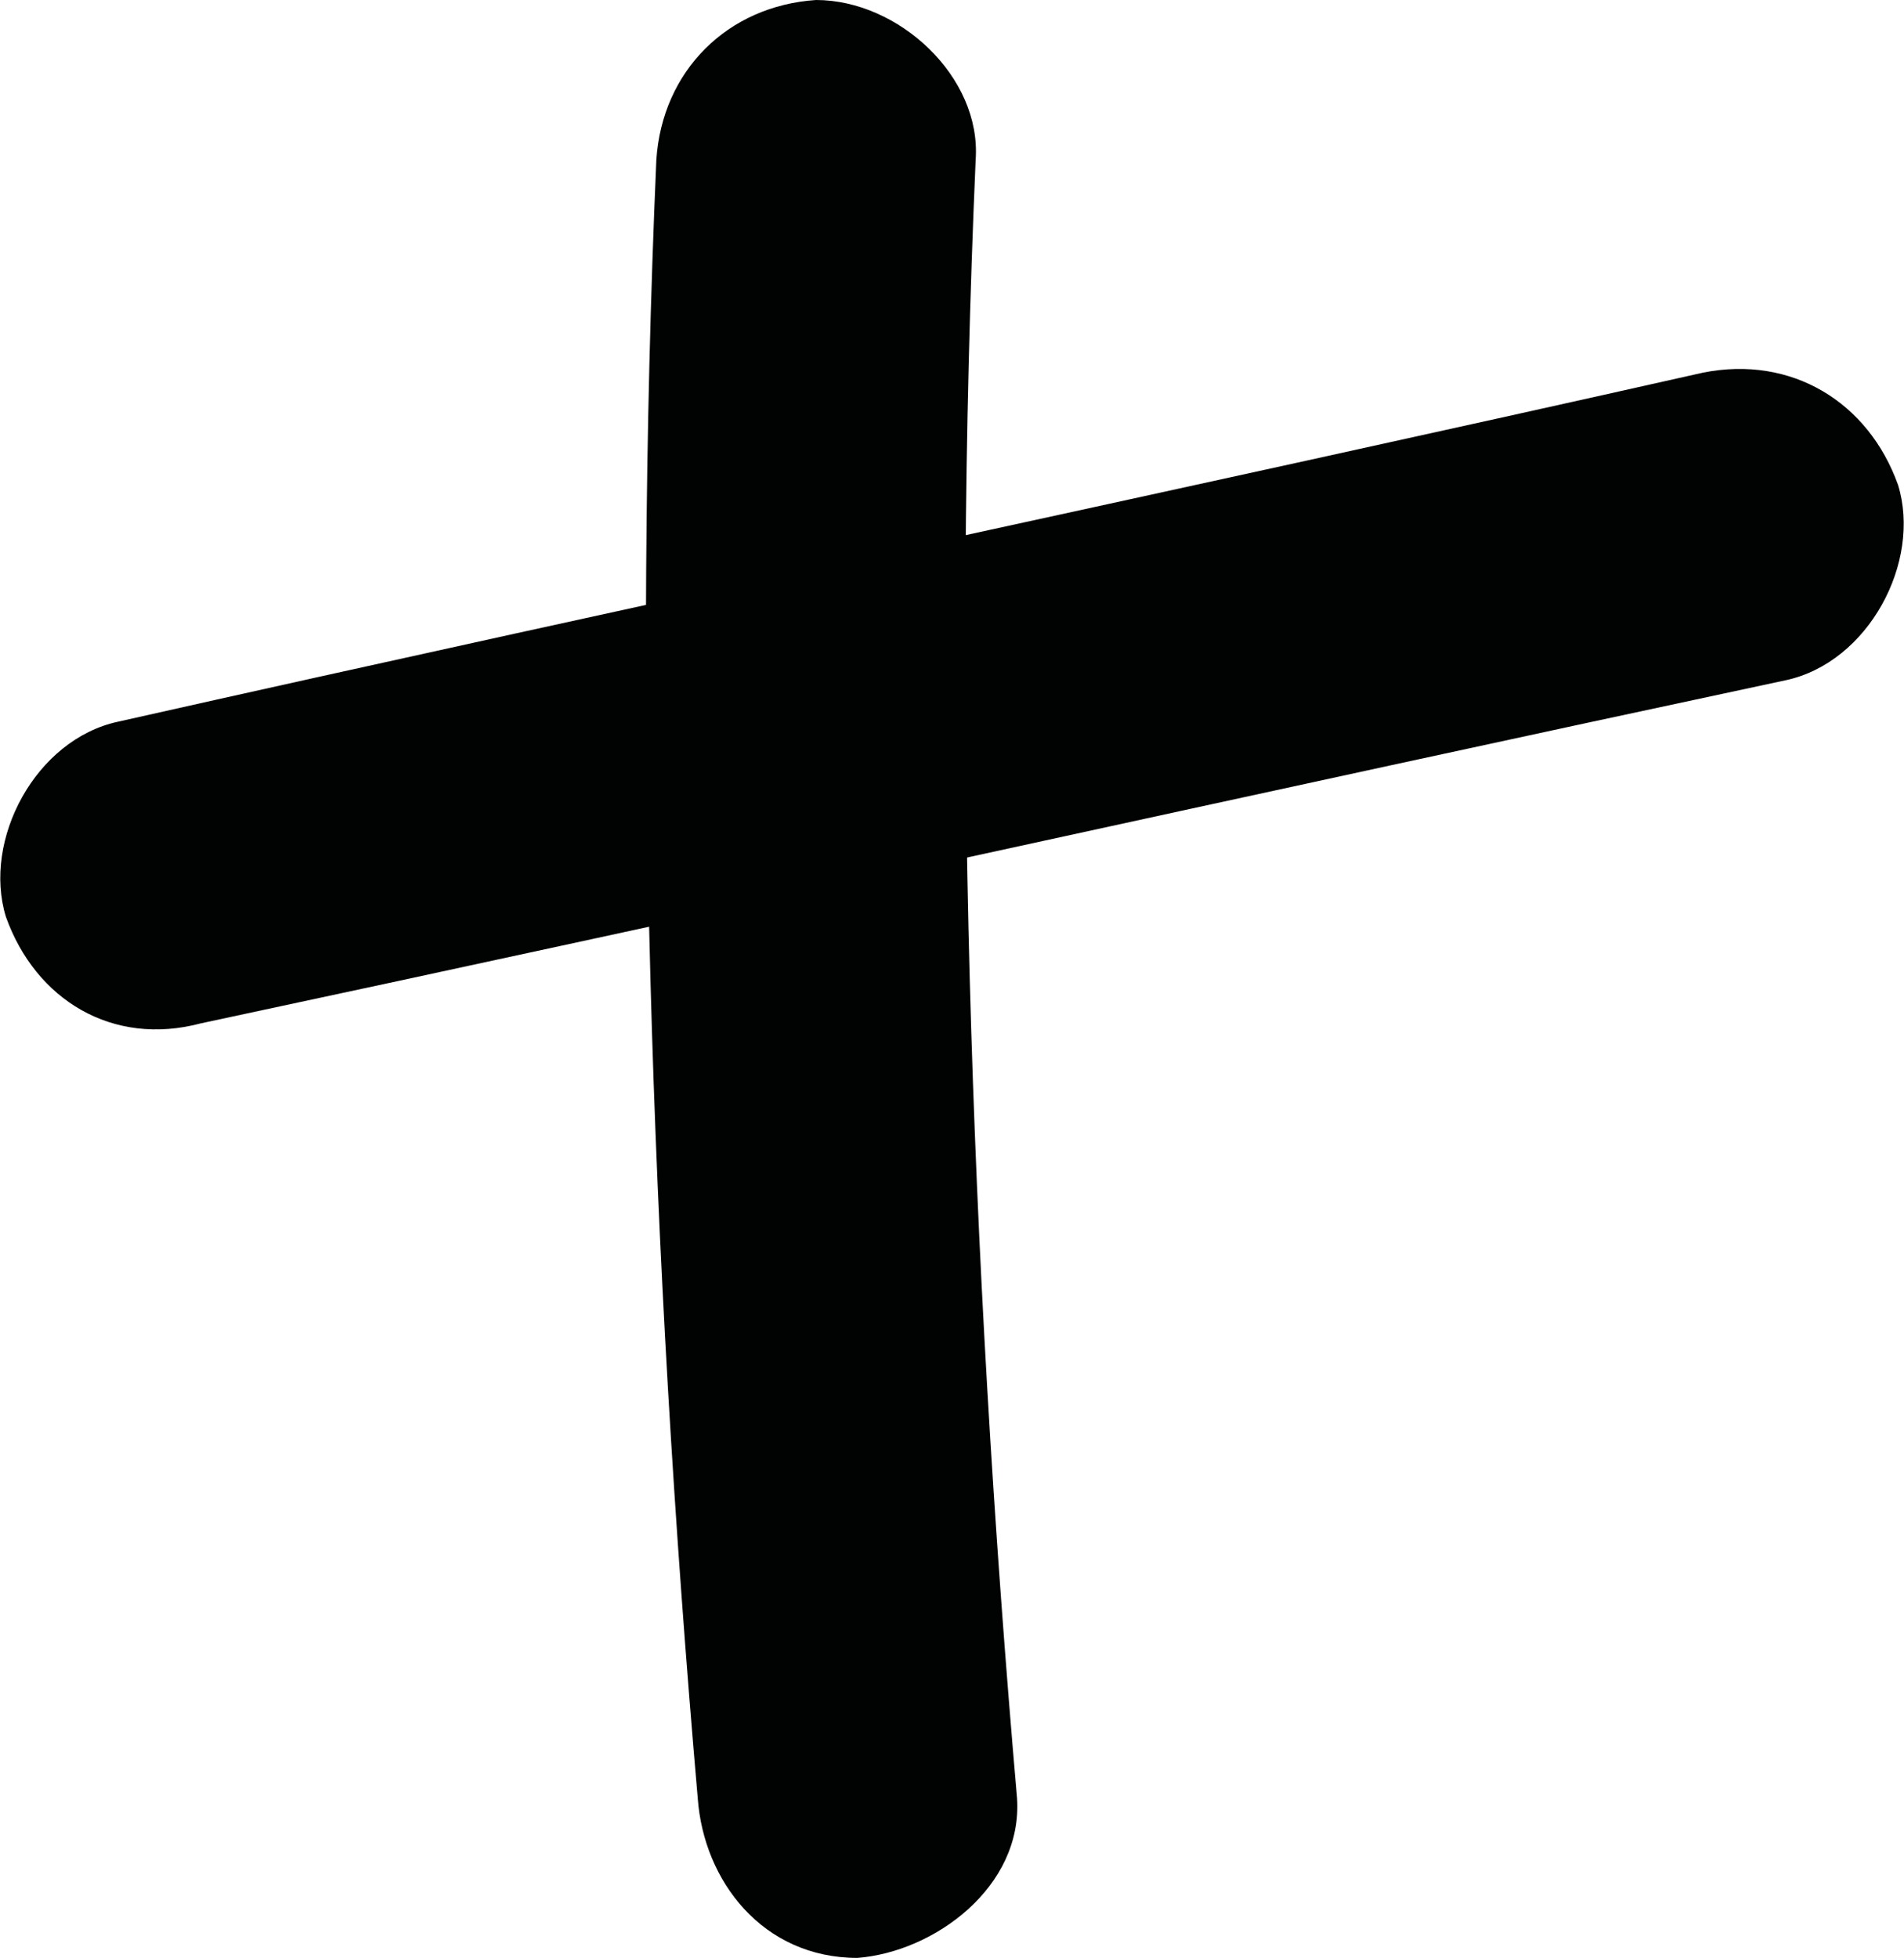 <?xml version="1.0" encoding="utf-8"?>
<!-- Generator: Adobe Illustrator 25.2.0, SVG Export Plug-In . SVG Version: 6.00 Build 0)  -->
<svg version="1.1" id="Ebene_1" xmlns="http://www.w3.org/2000/svg" xmlns:xlink="http://www.w3.org/1999/xlink" x="0px" y="0px"
	 viewBox="0 0 32.2 33.1" style="enable-background:new 0 0 32.2 33.1;" xml:space="preserve">
<style type="text/css">
	.st0{fill:#010202;}
	.st1{fill:#E61152;}
</style>
<path class="st0" d="M11.1,2.7c-0.4,9.2-0.1,18.5,0.7,27.7c0.1,1.4,1.1,2.7,2.7,2.7c1.3-0.1,2.8-1.2,2.7-2.7
	c-0.8-9.2-1.1-18.5-0.7-27.7c0.1-1.4-1.3-2.7-2.7-2.7C12.3,0.1,11.2,1.2,11.1,2.7"/>
<path class="st0" d="M3.4,17.3c8.9-1.9,17.9-3.9,26.8-5.8c1.4-0.3,2.3-2,1.9-3.3c-0.5-1.4-1.8-2.2-3.3-1.9
	C19.9,8.3,10.9,10.2,2,12.2c-1.4,0.3-2.3,2-1.9,3.3C0.6,16.9,1.9,17.7,3.4,17.3"/>
</svg>